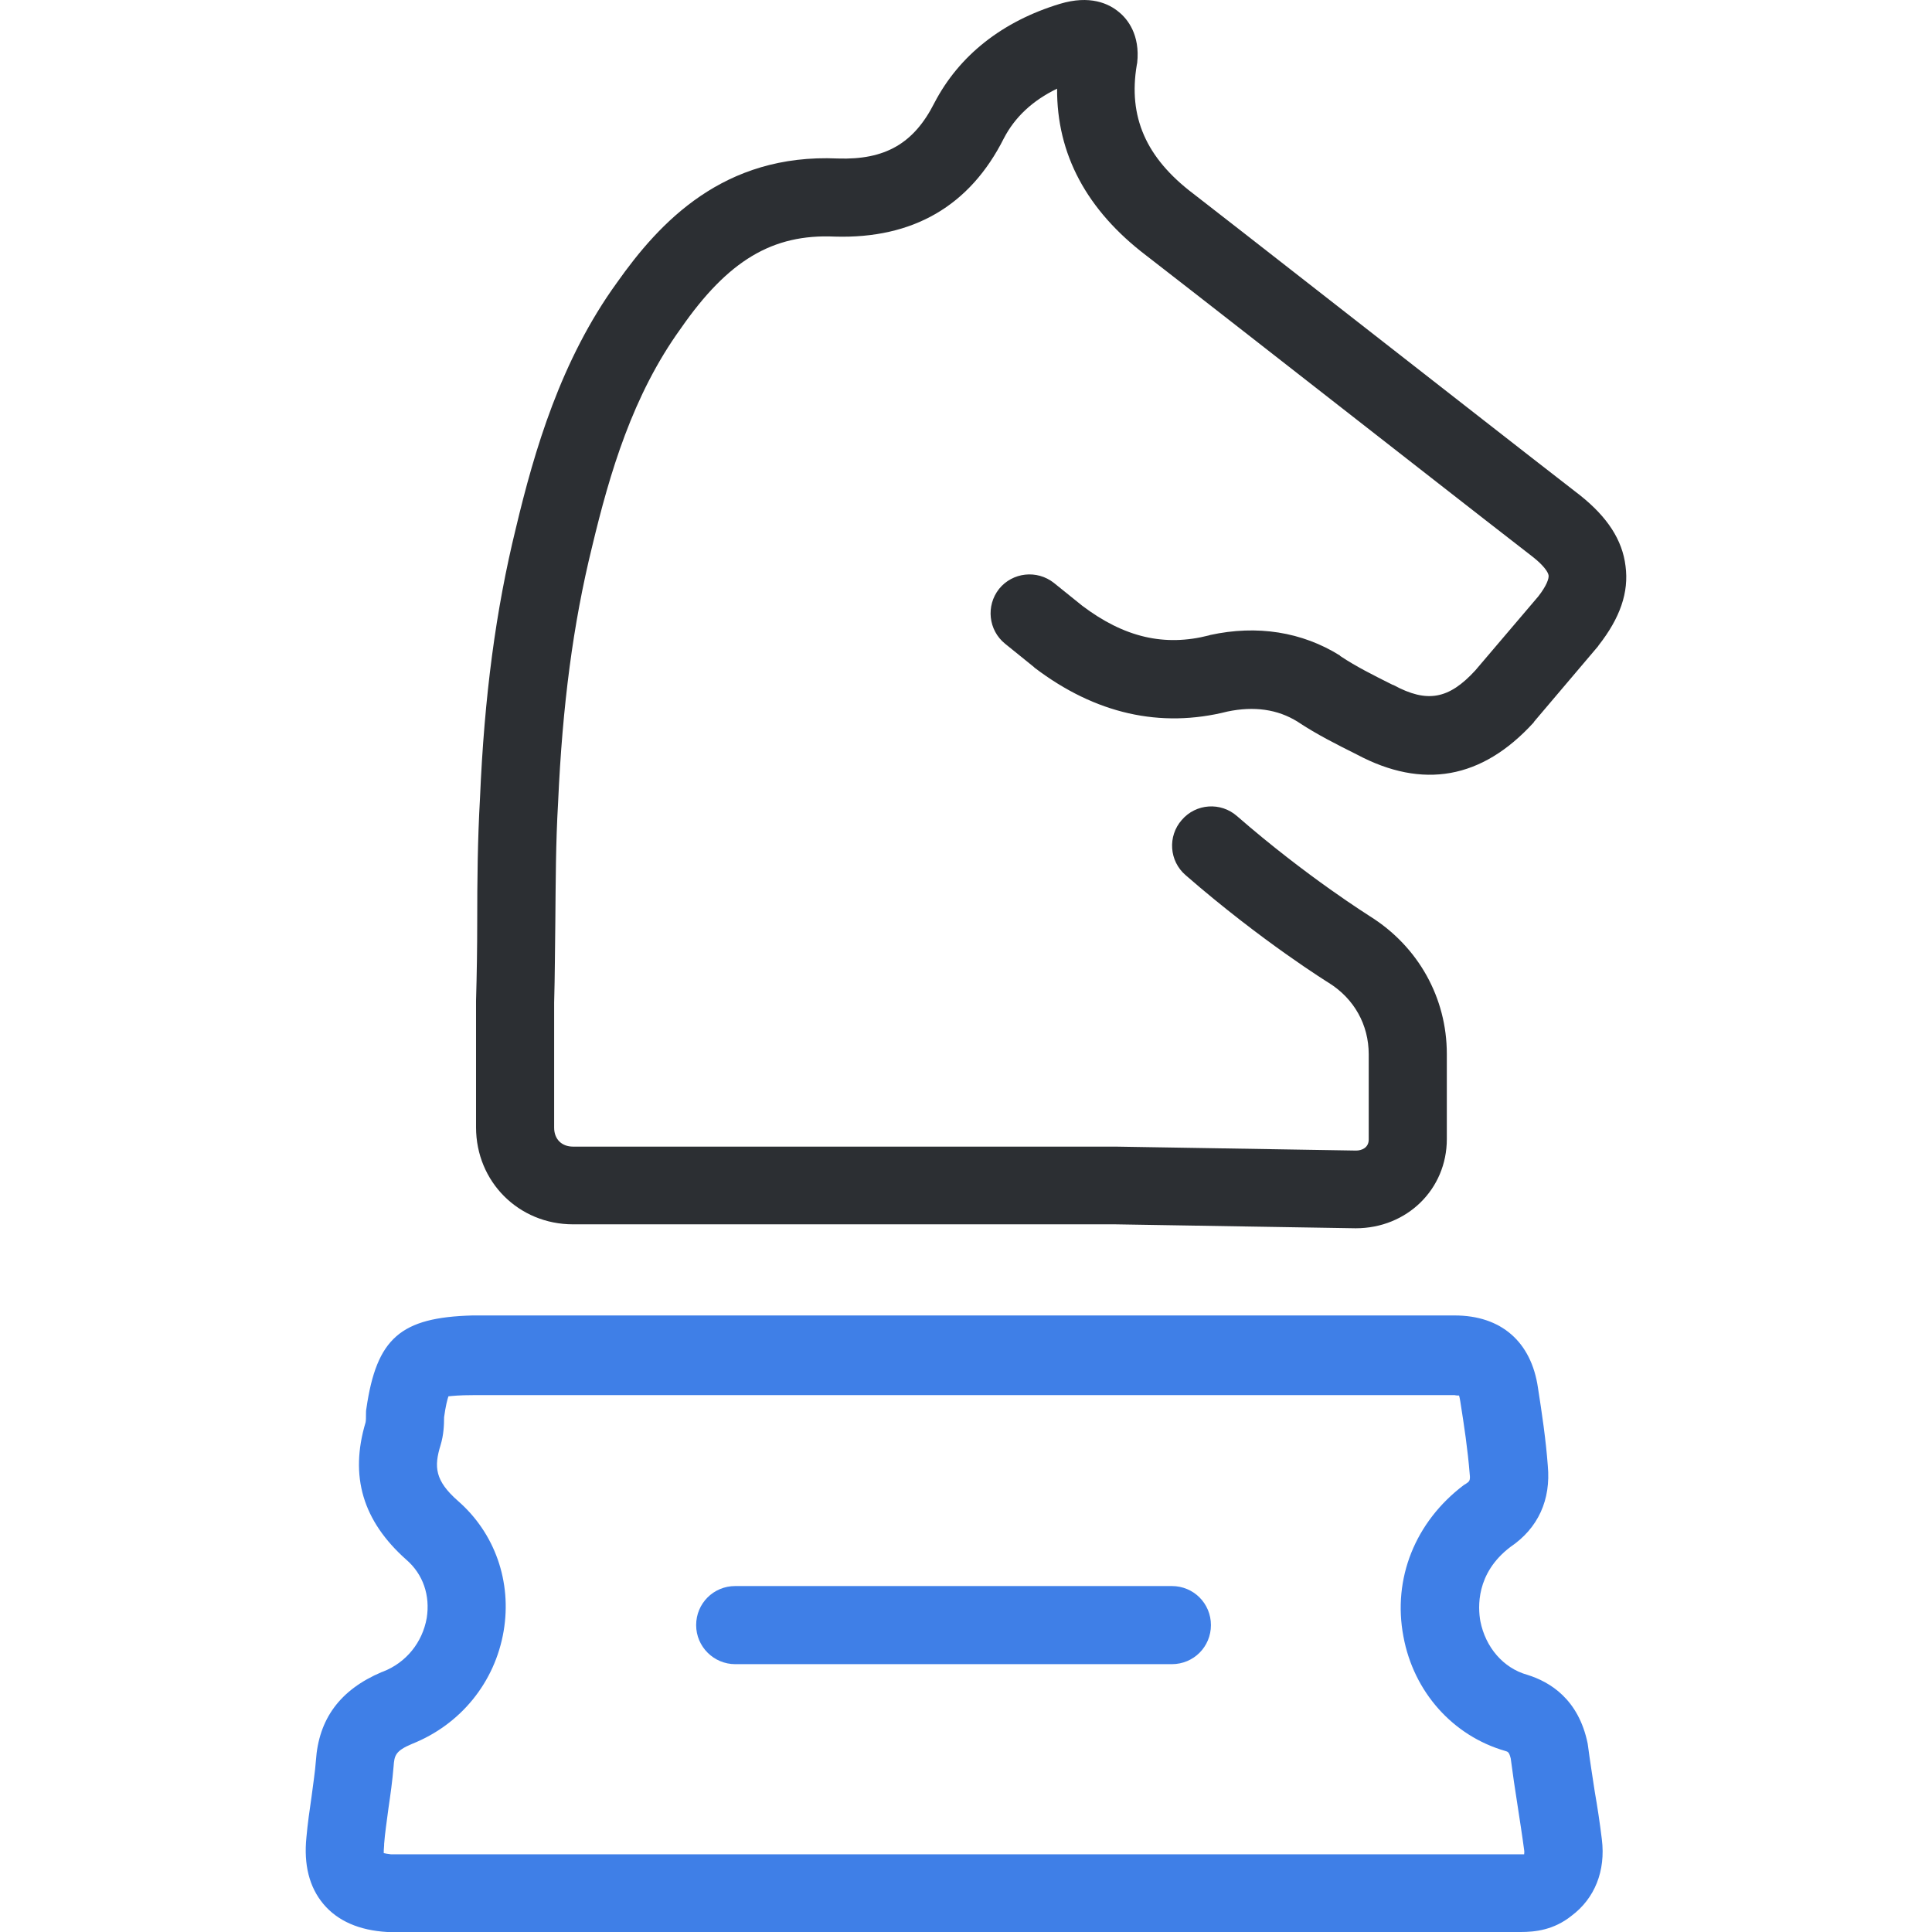 <?xml version="1.0"?>
<svg xmlns="http://www.w3.org/2000/svg" xmlns:xlink="http://www.w3.org/1999/xlink" version="1.1" id="Layer_1" x="0px" y="0px" viewBox="0 0 489.776 489.776" style="enable-background:new 0 0 489.776 489.776;" xml:space="preserve" width="512px" height="512px" class=""><g><g>
	<g>
		<path style="fill:#3F7FE7" d="M92.88,357.077c-0.1,0.5-0.1,1-0.1,1.5c0,0.6,0,1.6-0.1,2l0,0c-4.1,13.7-0.7,25,10.3,34.8    c4.3,3.7,6.1,9.1,5.2,14.8c-1.1,6.2-5.2,11.3-11.1,13.6c-0.1,0-0.2,0.1-0.3,0.1c-10.6,4.5-16,11.9-16.7,22.5    c-0.2,2.8-0.7,5.9-1.1,9.1c-0.5,3.4-1,6.9-1.3,10.3c-0.7,6.9,0.7,12.6,4.3,16.9c3.6,4.3,9.1,6.7,16.2,7.1c0.2,0,0.4,0,0.6,0h283.7    c0.4,0,0.8,0,1.3,0c0.6,0,1.1,0,1.7,0c3.7,0,8.4-0.5,12.9-4.1c5.9-4.4,8.7-11.4,7.7-19.4c-0.5-4.1-1.1-8.1-1.8-12.1    c-0.6-4-1.2-7.7-1.7-11.5c0-0.2-0.1-0.5-0.1-0.7c-2.3-11.2-9.5-15.6-15.3-17.4c-6.1-1.7-10.6-7-11.9-13.6    c-0.6-3.4-1.2-12.1,7.6-18.8c7.1-4.8,10.3-12,9.5-20.6c-0.5-6.7-1.5-13.4-2.5-19.8c-1.7-11.6-9.3-18.3-21.1-18.3h-249    C101.58,333.977,95.48,339.177,92.88,357.077z M369.88,353.776c0.1,0.3,0.2,0.8,0.3,1.4c1,6.3,1.9,12.3,2.4,18.5    c0.2,1.7-0.1,1.9-1,2.5c-0.2,0.1-0.3,0.2-0.5,0.3c-12.3,9.3-18.1,23.7-15.3,38.4c2.6,14.1,12.6,25.2,25.8,29    c0.7,0.2,1,0.3,1.4,1.9c0.5,3.9,1.1,7.9,1.7,11.7c0.6,4,1.2,7.7,1.7,11.5c0.1,0.5,0,0.9,0,1.1l0,0c-0.3,0-1.3,0-2.2,0    c-0.6,0-1.1,0-1.7,0H99.08c-0.9-0.1-1.4-0.2-1.8-0.3c0-0.4,0-1,0.1-2c0-0.1,0-0.2,0-0.3c0.2-2.8,0.7-5.9,1.1-9.1    c0.5-3.4,1-6.9,1.3-10.6c0.2-2.7,0.4-3.9,4.7-5.7c12.3-4.9,21-15.6,23.2-28.6c2.1-12.5-2.2-24.8-11.6-33    c-5.8-5.1-6.1-8.6-4.4-14.1c0.8-2.6,0.9-5.2,0.9-7.1c0.4-2.9,0.8-4.4,1.1-5.3c1-0.1,2.8-0.3,6.2-0.3h248.9    C369.18,353.776,369.58,353.776,369.88,353.776z" data-original="#3C92CA" class="active-path" data-old_color="#3C92CA"/>
		<path style="fill:#3F7FE7" d="M186.38,421.876h110.7c5.5,0,9.9-4.4,9.9-9.9s-4.4-9.9-9.9-9.9h-110.7c-5.5,0-9.9,4.4-9.9,9.9    S180.98,421.876,186.38,421.876z" data-original="#3C92CA" class="active-path" data-old_color="#3C92CA"/>
		<path style="fill:#2C2F33" d="M121.68,202.377c-0.6,10.5-0.7,21-0.7,31.1c0,6.6-0.1,13.4-0.3,20.2c0,0.1,0,0.2,0,0.3v31.8    c0,13.8,10.8,24.6,24.6,24.6h137.5l60.9,1c13,0,23.1-9.9,23.1-22.6v-21.6c0-14.2-7.2-27.2-19.5-34.9c-0.1-0.1-15.9-9.9-33.7-25.4    c-4.1-3.6-10.4-3.2-14,1c-3.6,4.1-3.2,10.4,1,14c19.3,16.8,36.3,27.3,36.3,27.3c6.4,4,10.1,10.6,10.1,18.1v21.6    c0,2.1-1.8,2.8-3.2,2.8l-60.9-1h-137.6c-2.9,0-4.8-1.9-4.8-4.8v-31.7c0.2-6.9,0.2-13.8,0.3-20.5c0.1-10.3,0.1-20,0.7-30.2    c1.1-24.7,3.8-45.3,8.6-64.8c4.5-18.8,10.3-38.5,22.5-55.4c12-17.3,23.3-24,39-23.3c19.9,0.6,34.3-7.8,42.9-24.9    c2.8-5.4,7.3-9.6,13.5-12.6c-0.1,16.6,7.5,30.8,22.6,42.3c16.4,12.7,32.7,25.5,49,38.2s32.6,25.5,49,38.2c2.8,2.2,3.9,3.9,4,4.7    s-0.5,2.6-2.6,5.3l-16,18.8c-6.7,7.3-12.2,8.3-20.7,3.7c-0.1,0-0.2-0.1-0.3-0.1c-4.8-2.4-9.2-4.6-13.1-7.2    c-0.1-0.1-0.2-0.1-0.2-0.2c-9.6-6-21-7.8-32.9-5.2c-0.1,0-0.2,0.1-0.3,0.1c-11.3,2.9-21.5,0.5-32.1-7.5l-7.2-5.8    c-4.3-3.4-10.5-2.7-13.9,1.5c-3.4,4.3-2.7,10.5,1.5,13.9l7.3,5.9c0.1,0.1,0.1,0.1,0.2,0.2c15.4,11.7,31.9,15.4,48.9,11.1    c6.7-1.4,12.7-0.6,17.8,2.6c4.8,3.2,10,5.8,15,8.3c16.7,8.9,31.7,6.2,44.7-8c0.1-0.1,0.2-0.2,0.2-0.3l16.2-19.1    c0.1-0.1,0.1-0.2,0.2-0.3c5.4-6.9,7.7-13.4,6.8-20.1c-0.8-6.6-4.6-12.4-11.5-17.9c-16.4-12.7-32.7-25.5-49-38.2    s-32.6-25.5-49.1-38.3c-12-9.1-16.5-19.5-14.3-32.6c0-0.2,0.1-0.4,0.1-0.5c0.8-7.2-2.5-11.2-4.6-12.9c-2.6-2.2-7.4-4.4-15-2.1    c-14.5,4.4-25.5,13-31.8,25.1c-5.2,10.3-12.5,14.5-24.5,14.1c-29-1.3-45.2,16.2-56,31.5c-14.2,19.6-20.9,42.5-25.6,62.2    C125.68,154.677,122.78,176.477,121.68,202.377z" data-original="#2C2F33" class=""/>
	</g>
</g></g> </svg>
